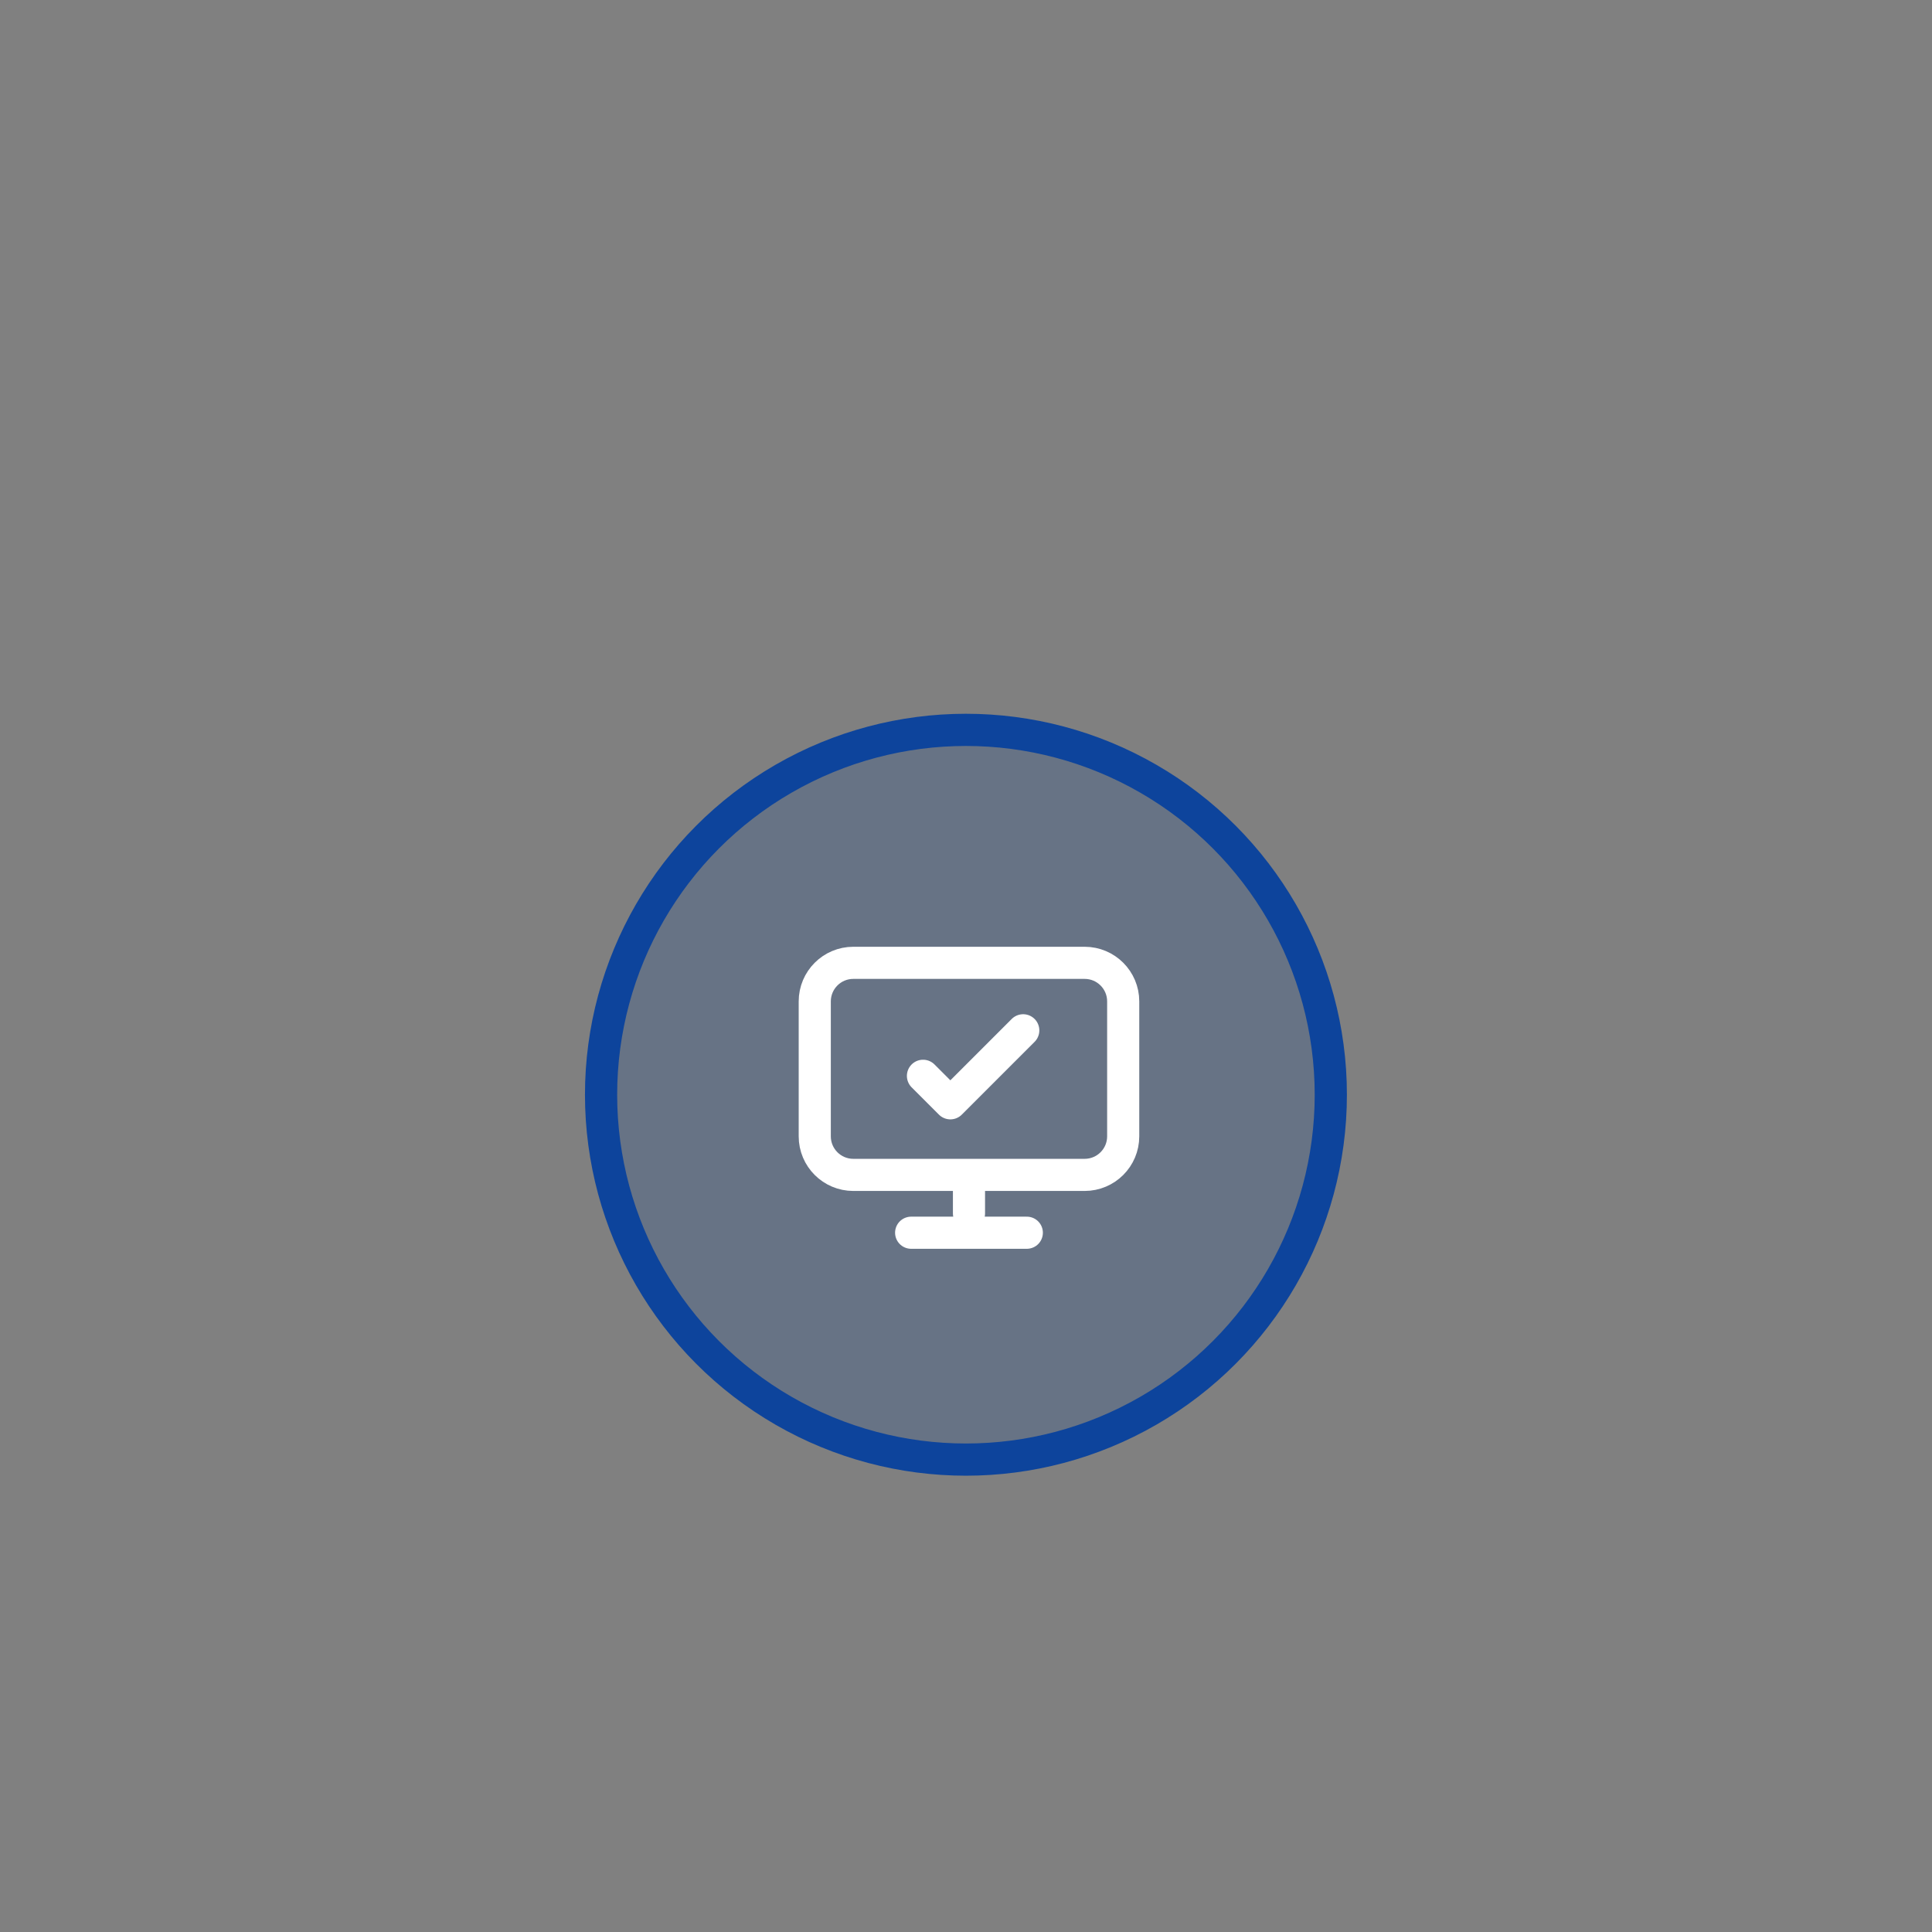 <svg width="180" height="180" viewBox="0 0 180 180" fill="none" xmlns="http://www.w3.org/2000/svg">
<rect x="0" y="0" width="180" height="180" fill="#808080" stroke="none"/>
<circle cx="89.994" cy="101.994" r="33.994" fill="#0D449C" fill-opacity="0.21" stroke="#0D449C" stroke-width="3"/>
<path d="M90.278 109.462V113.054M84.889 114.85H95.666M79.501 109.462H101.054C103.038 109.462 104.646 107.854 104.646 105.87V93.297C104.646 91.314 103.038 89.705 101.054 89.705H79.501C77.517 89.705 75.909 91.314 75.909 93.297V105.87C75.909 107.854 77.517 109.462 79.501 109.462Z" stroke="white" stroke-width="2.993" stroke-linecap="round" stroke-linejoin="round"/>
<path d="M86 100.239L88.543 102.782L95.325 96" stroke="white" stroke-width="3.014" stroke-linecap="round" stroke-linejoin="round"/>
</svg>
